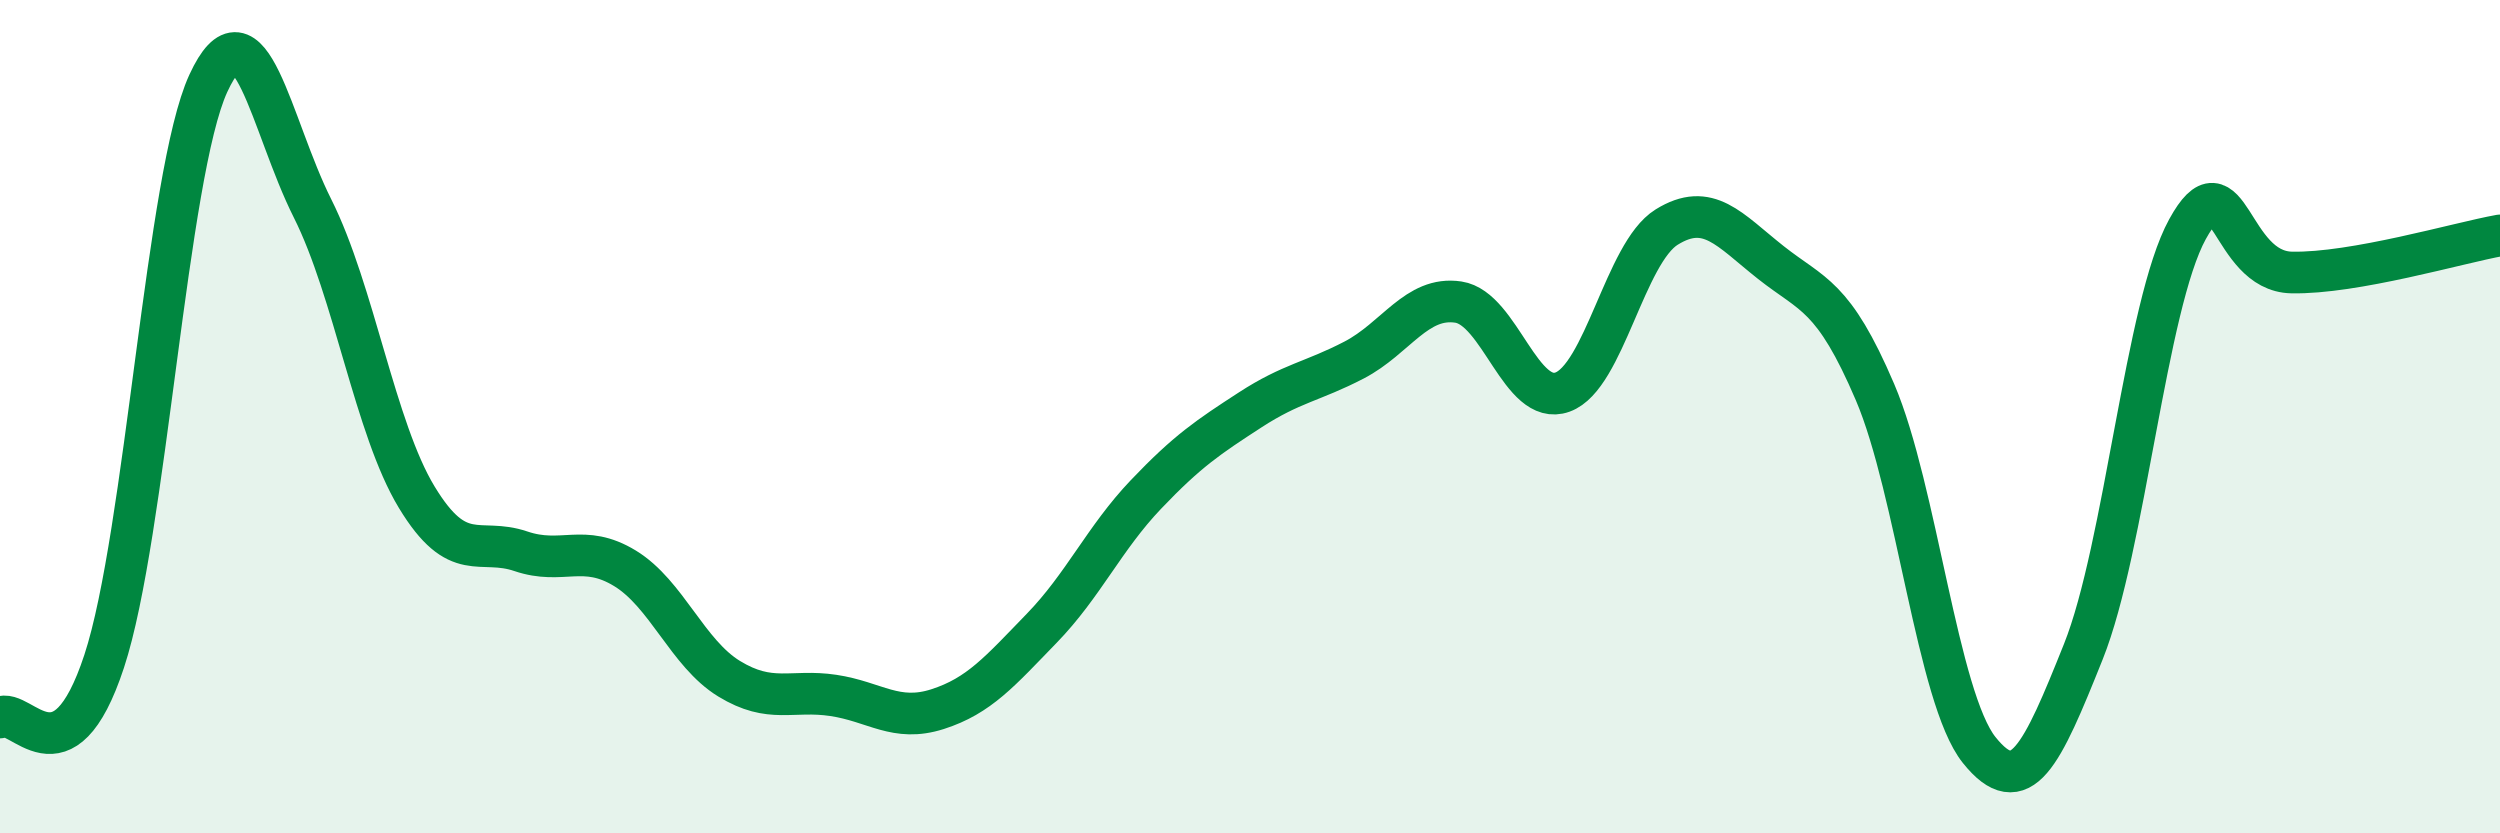 
    <svg width="60" height="20" viewBox="0 0 60 20" xmlns="http://www.w3.org/2000/svg">
      <path
        d="M 0,17.22 C 0.5,16.95 1.5,18.91 2.5,15.87 C 3.5,12.83 4,4.17 5,2 C 6,-0.17 6.5,3.01 7.5,5 C 8.5,6.99 9,10.28 10,11.93 C 11,13.58 11.5,12.89 12.5,13.23 C 13.5,13.57 14,13.03 15,13.64 C 16,14.25 16.5,15.68 17.5,16.29 C 18.5,16.9 19,16.54 20,16.69 C 21,16.84 21.5,17.34 22.5,17.02 C 23.5,16.7 24,16.11 25,15.08 C 26,14.05 26.5,12.92 27.5,11.87 C 28.5,10.82 29,10.49 30,9.84 C 31,9.19 31.5,9.16 32.5,8.64 C 33.5,8.12 34,7.1 35,7.25 C 36,7.4 36.5,9.77 37.5,9.41 C 38.5,9.05 39,6.07 40,5.45 C 41,4.83 41.5,5.51 42.5,6.3 C 43.5,7.09 44,7.07 45,9.41 C 46,11.75 46.5,16.75 47.5,18 C 48.5,19.25 49,18.14 50,15.64 C 51,13.14 51.5,7.32 52.5,5.5 C 53.5,3.68 53.5,6.51 55,6.54 C 56.5,6.57 59,5.83 60,5.65L60 20L0 20Z"
        fill="#008740"
        opacity="0.1"
        stroke-linecap="round"
        stroke-linejoin="round"
      />
      <path
        d="M 0,17.22 C 0.5,16.95 1.5,18.91 2.5,15.87 C 3.5,12.83 4,4.17 5,2 C 6,-0.17 6.5,3.01 7.5,5 C 8.5,6.99 9,10.28 10,11.93 C 11,13.58 11.5,12.89 12.5,13.23 C 13.5,13.57 14,13.03 15,13.64 C 16,14.25 16.5,15.68 17.5,16.29 C 18.5,16.9 19,16.54 20,16.69 C 21,16.84 21.5,17.34 22.5,17.02 C 23.5,16.7 24,16.11 25,15.08 C 26,14.05 26.5,12.92 27.5,11.87 C 28.5,10.82 29,10.49 30,9.84 C 31,9.19 31.5,9.16 32.5,8.64 C 33.5,8.12 34,7.1 35,7.25 C 36,7.4 36.5,9.77 37.5,9.41 C 38.5,9.05 39,6.07 40,5.45 C 41,4.83 41.5,5.51 42.5,6.3 C 43.5,7.09 44,7.07 45,9.41 C 46,11.75 46.5,16.75 47.5,18 C 48.5,19.25 49,18.14 50,15.64 C 51,13.14 51.5,7.32 52.5,5.5 C 53.5,3.68 53.5,6.51 55,6.54 C 56.5,6.57 59,5.83 60,5.65"
        stroke="#008740"
        stroke-width="1"
        fill="none"
        stroke-linecap="round"
        stroke-linejoin="round"
      />
    </svg>
  